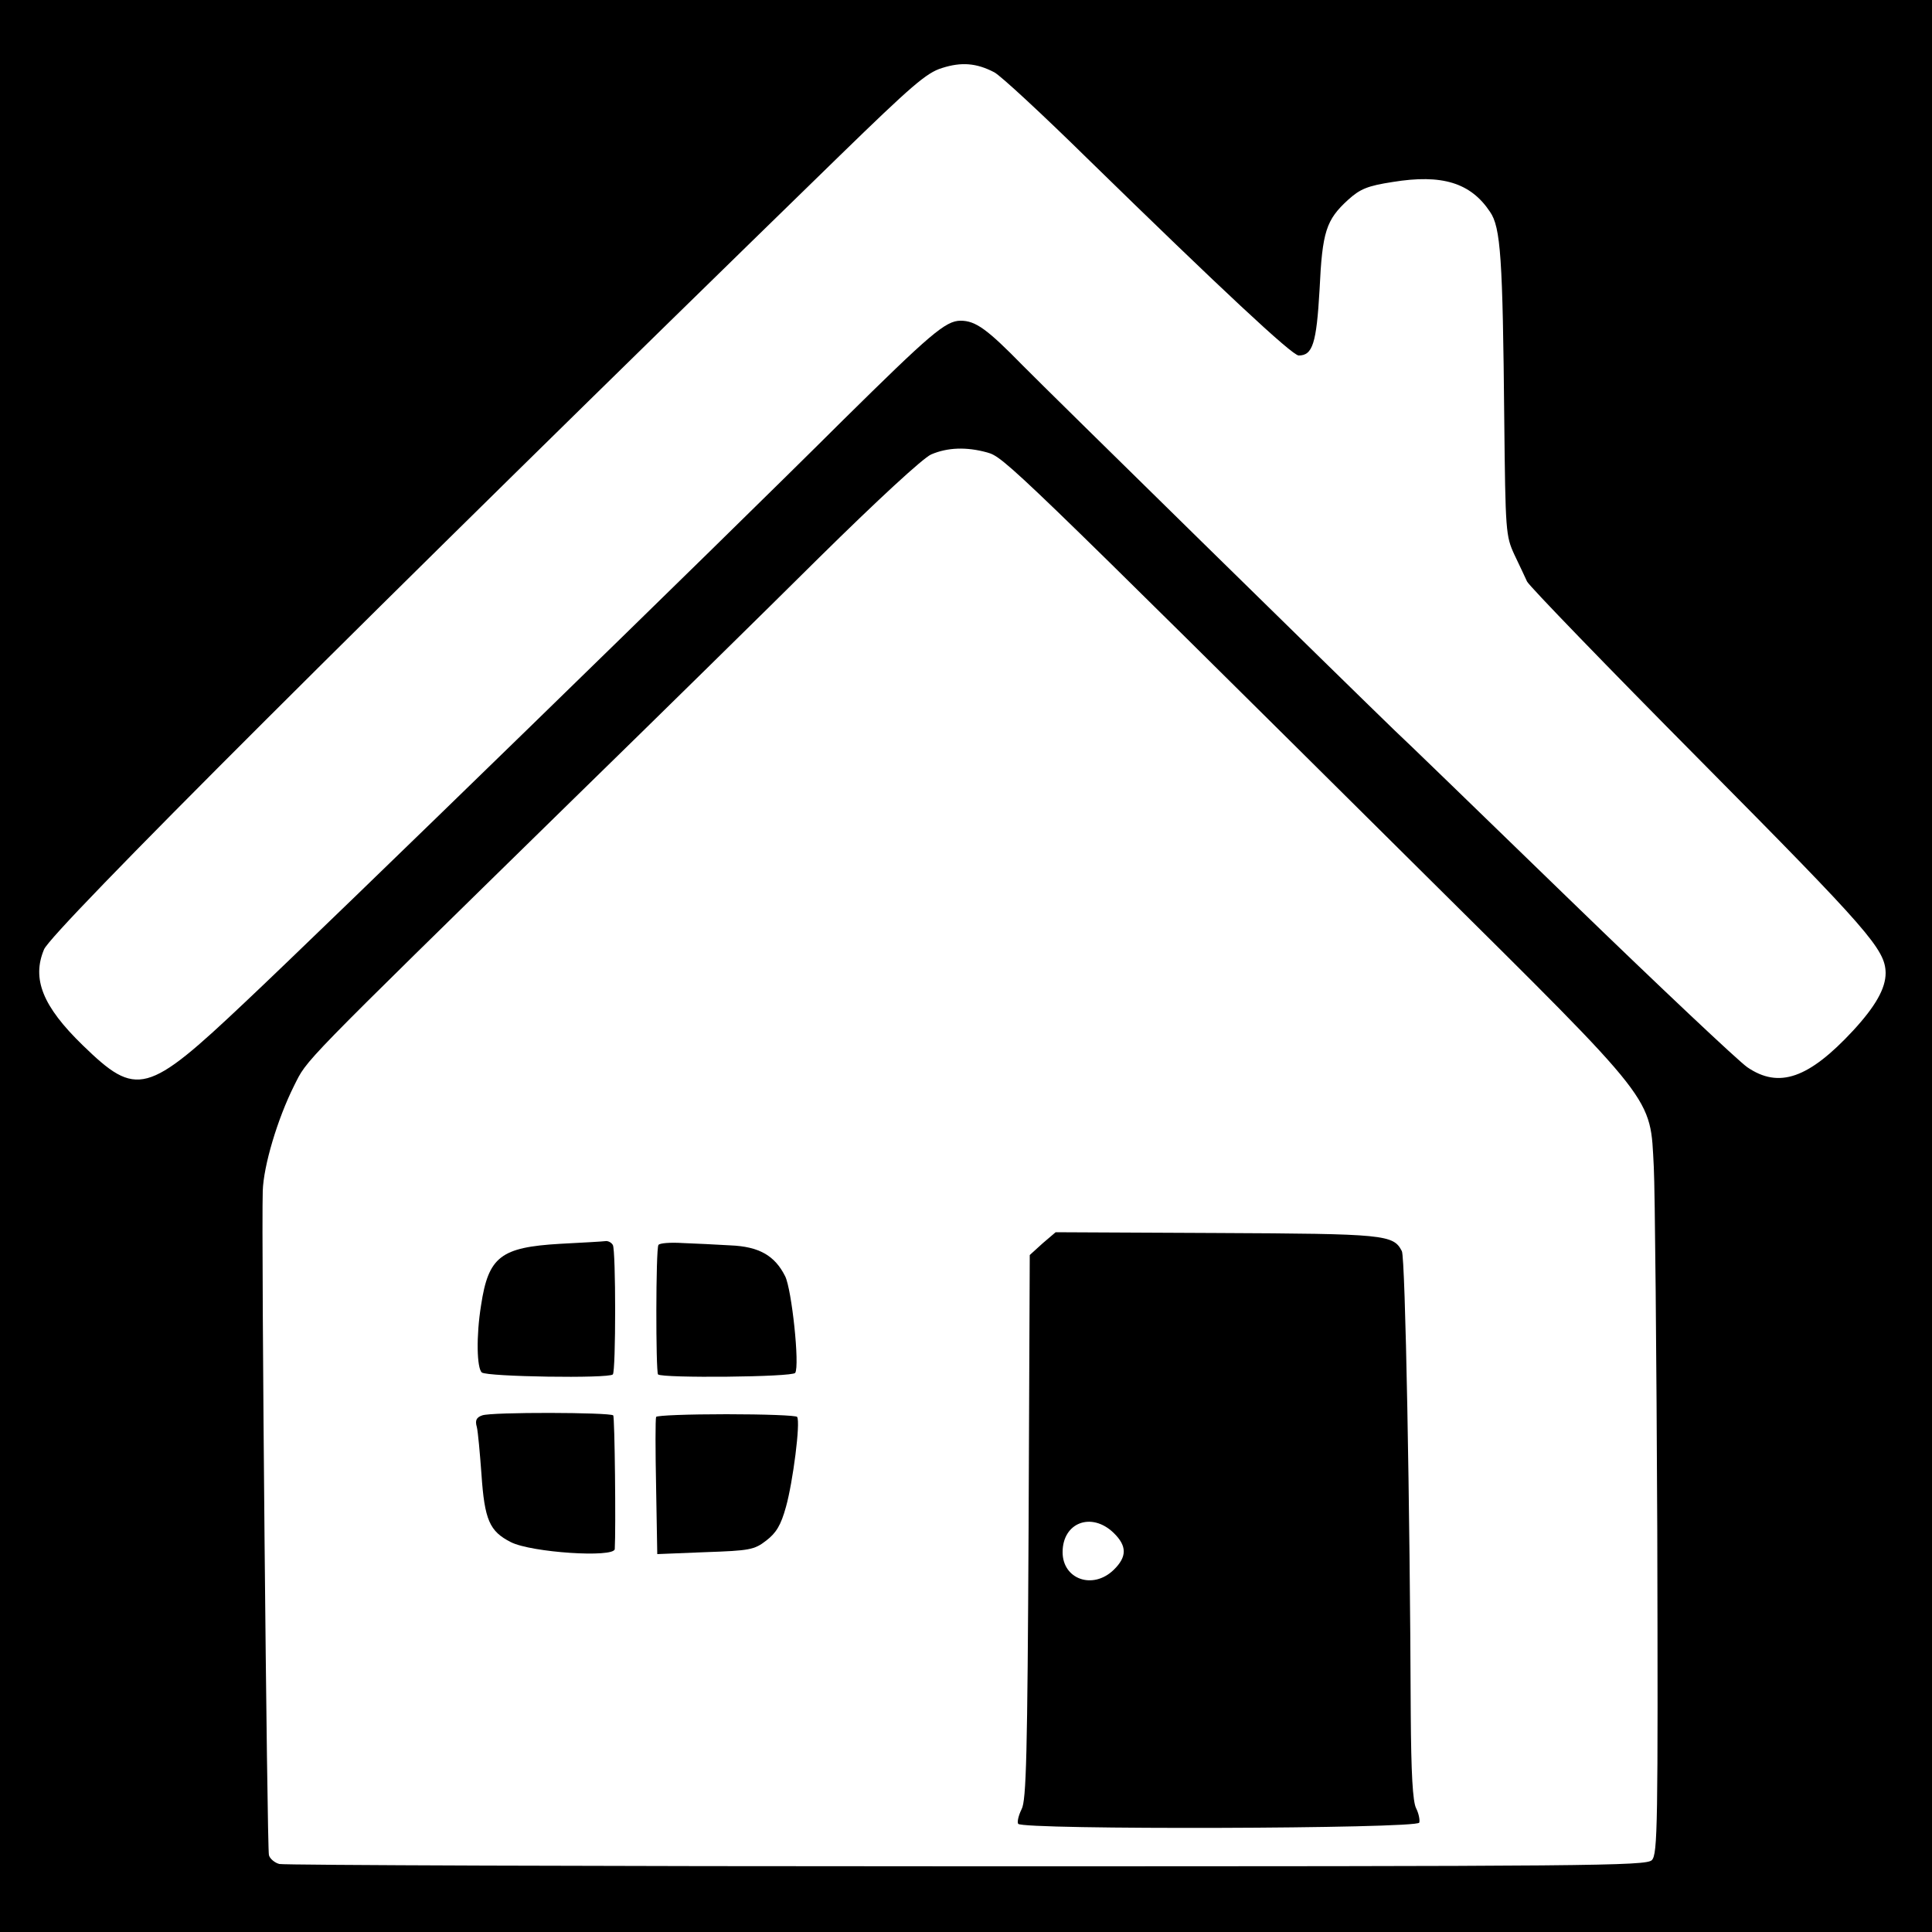 <?xml version="1.0" standalone="no"?>
<!DOCTYPE svg PUBLIC "-//W3C//DTD SVG 20010904//EN"
 "http://www.w3.org/TR/2001/REC-SVG-20010904/DTD/svg10.dtd">
<svg version="1.0" xmlns="http://www.w3.org/2000/svg"
 width="500pt" height="500pt" viewBox="0 0 500 500"
 preserveAspectRatio="xMidYMid meet">
<g transform="translate(0,500) scale(0.1,-0.1)"
fill="#000000" stroke="none">
<path d="M0 2500 l0 -2500 2500 0 2500 0 0 2500 0 2500 -2500 0 -2500 0 0
-2500z m2573 2313 c16 -8 126 -110 245 -227 340 -332 526 -506 543 -506 36 0
46 31 54 170 7 151 17 181 74 233 31 28 50 36 115 46 128 21 202 -2 252 -77
28 -40 33 -121 37 -537 3 -291 4 -302 26 -350 13 -27 28 -59 33 -70 5 -11 207
-220 450 -465 435 -439 477 -487 478 -548 0 -40 -26 -86 -84 -149 -115 -124
-192 -151 -274 -95 -22 15 -228 209 -458 432 -230 223 -434 421 -455 440 -118
114 -897 878 -962 944 -92 94 -122 116 -161 116 -39 0 -79 -35 -305 -258 -310
-309 -1344 -1315 -1545 -1504 -256 -242 -282 -249 -422 -113 -104 101 -132
172 -100 248 20 48 822 849 2059 2054 186 181 225 215 265 227 50 16 89 13
135 -11z m-18 -984 c43 -12 60 -28 1138 -1098 600 -595 577 -566 587 -751 3
-58 7 -481 9 -941 2 -766 1 -837 -14 -853 -15 -15 -155 -16 -1773 -16 -966 0
-1767 3 -1779 6 -12 3 -25 14 -27 23 -5 15 -20 1598 -16 1719 2 65 38 186 81
272 36 71 3 37 726 745 208 203 493 483 633 622 150 148 269 258 290 267 42
18 91 20 145 5z"/>
<path d="M2698 1782 l-33 -30 -3 -703 c-3 -592 -6 -708 -18 -731 -8 -16 -12
-33 -9 -38 10 -16 1032 -13 1038 3 2 6 -1 23 -8 37 -9 17 -13 92 -14 245 -2
534 -14 1181 -23 1197 -22 43 -43 45 -480 47 l-416 2 -34 -29z m184 -749 c35
-34 35 -62 0 -96 -54 -52 -132 -24 -132 46 0 77 75 105 132 50z"/>
<path d="M1449 1781 c-153 -9 -185 -33 -204 -159 -13 -80 -11 -163 2 -174 14
-11 328 -16 339 -5 8 8 8 322 0 335 -4 7 -13 11 -19 10 -7 -1 -60 -4 -118 -7z"/>
<path d="M1704 1778 c-7 -11 -7 -328 -1 -335 11 -10 348 -7 355 4 12 19 -9
216 -26 250 -27 54 -68 77 -142 80 -36 2 -91 5 -123 6 -32 2 -60 0 -63 -5z"/>
<path d="M1248 1337 c-15 -5 -19 -13 -14 -30 3 -12 8 -68 12 -122 8 -119 21
-148 76 -176 53 -27 267 -41 269 -18 3 52 0 342 -4 346 -9 8 -316 9 -339 0z"/>
<path d="M1698 1333 c-2 -5 -2 -86 0 -182 l3 -173 124 5 c115 4 127 6 158 30
26 20 38 40 51 87 18 64 38 219 29 233 -2 4 -85 7 -183 7 -98 0 -180 -3 -182
-7z"/>
</g>
</svg>
